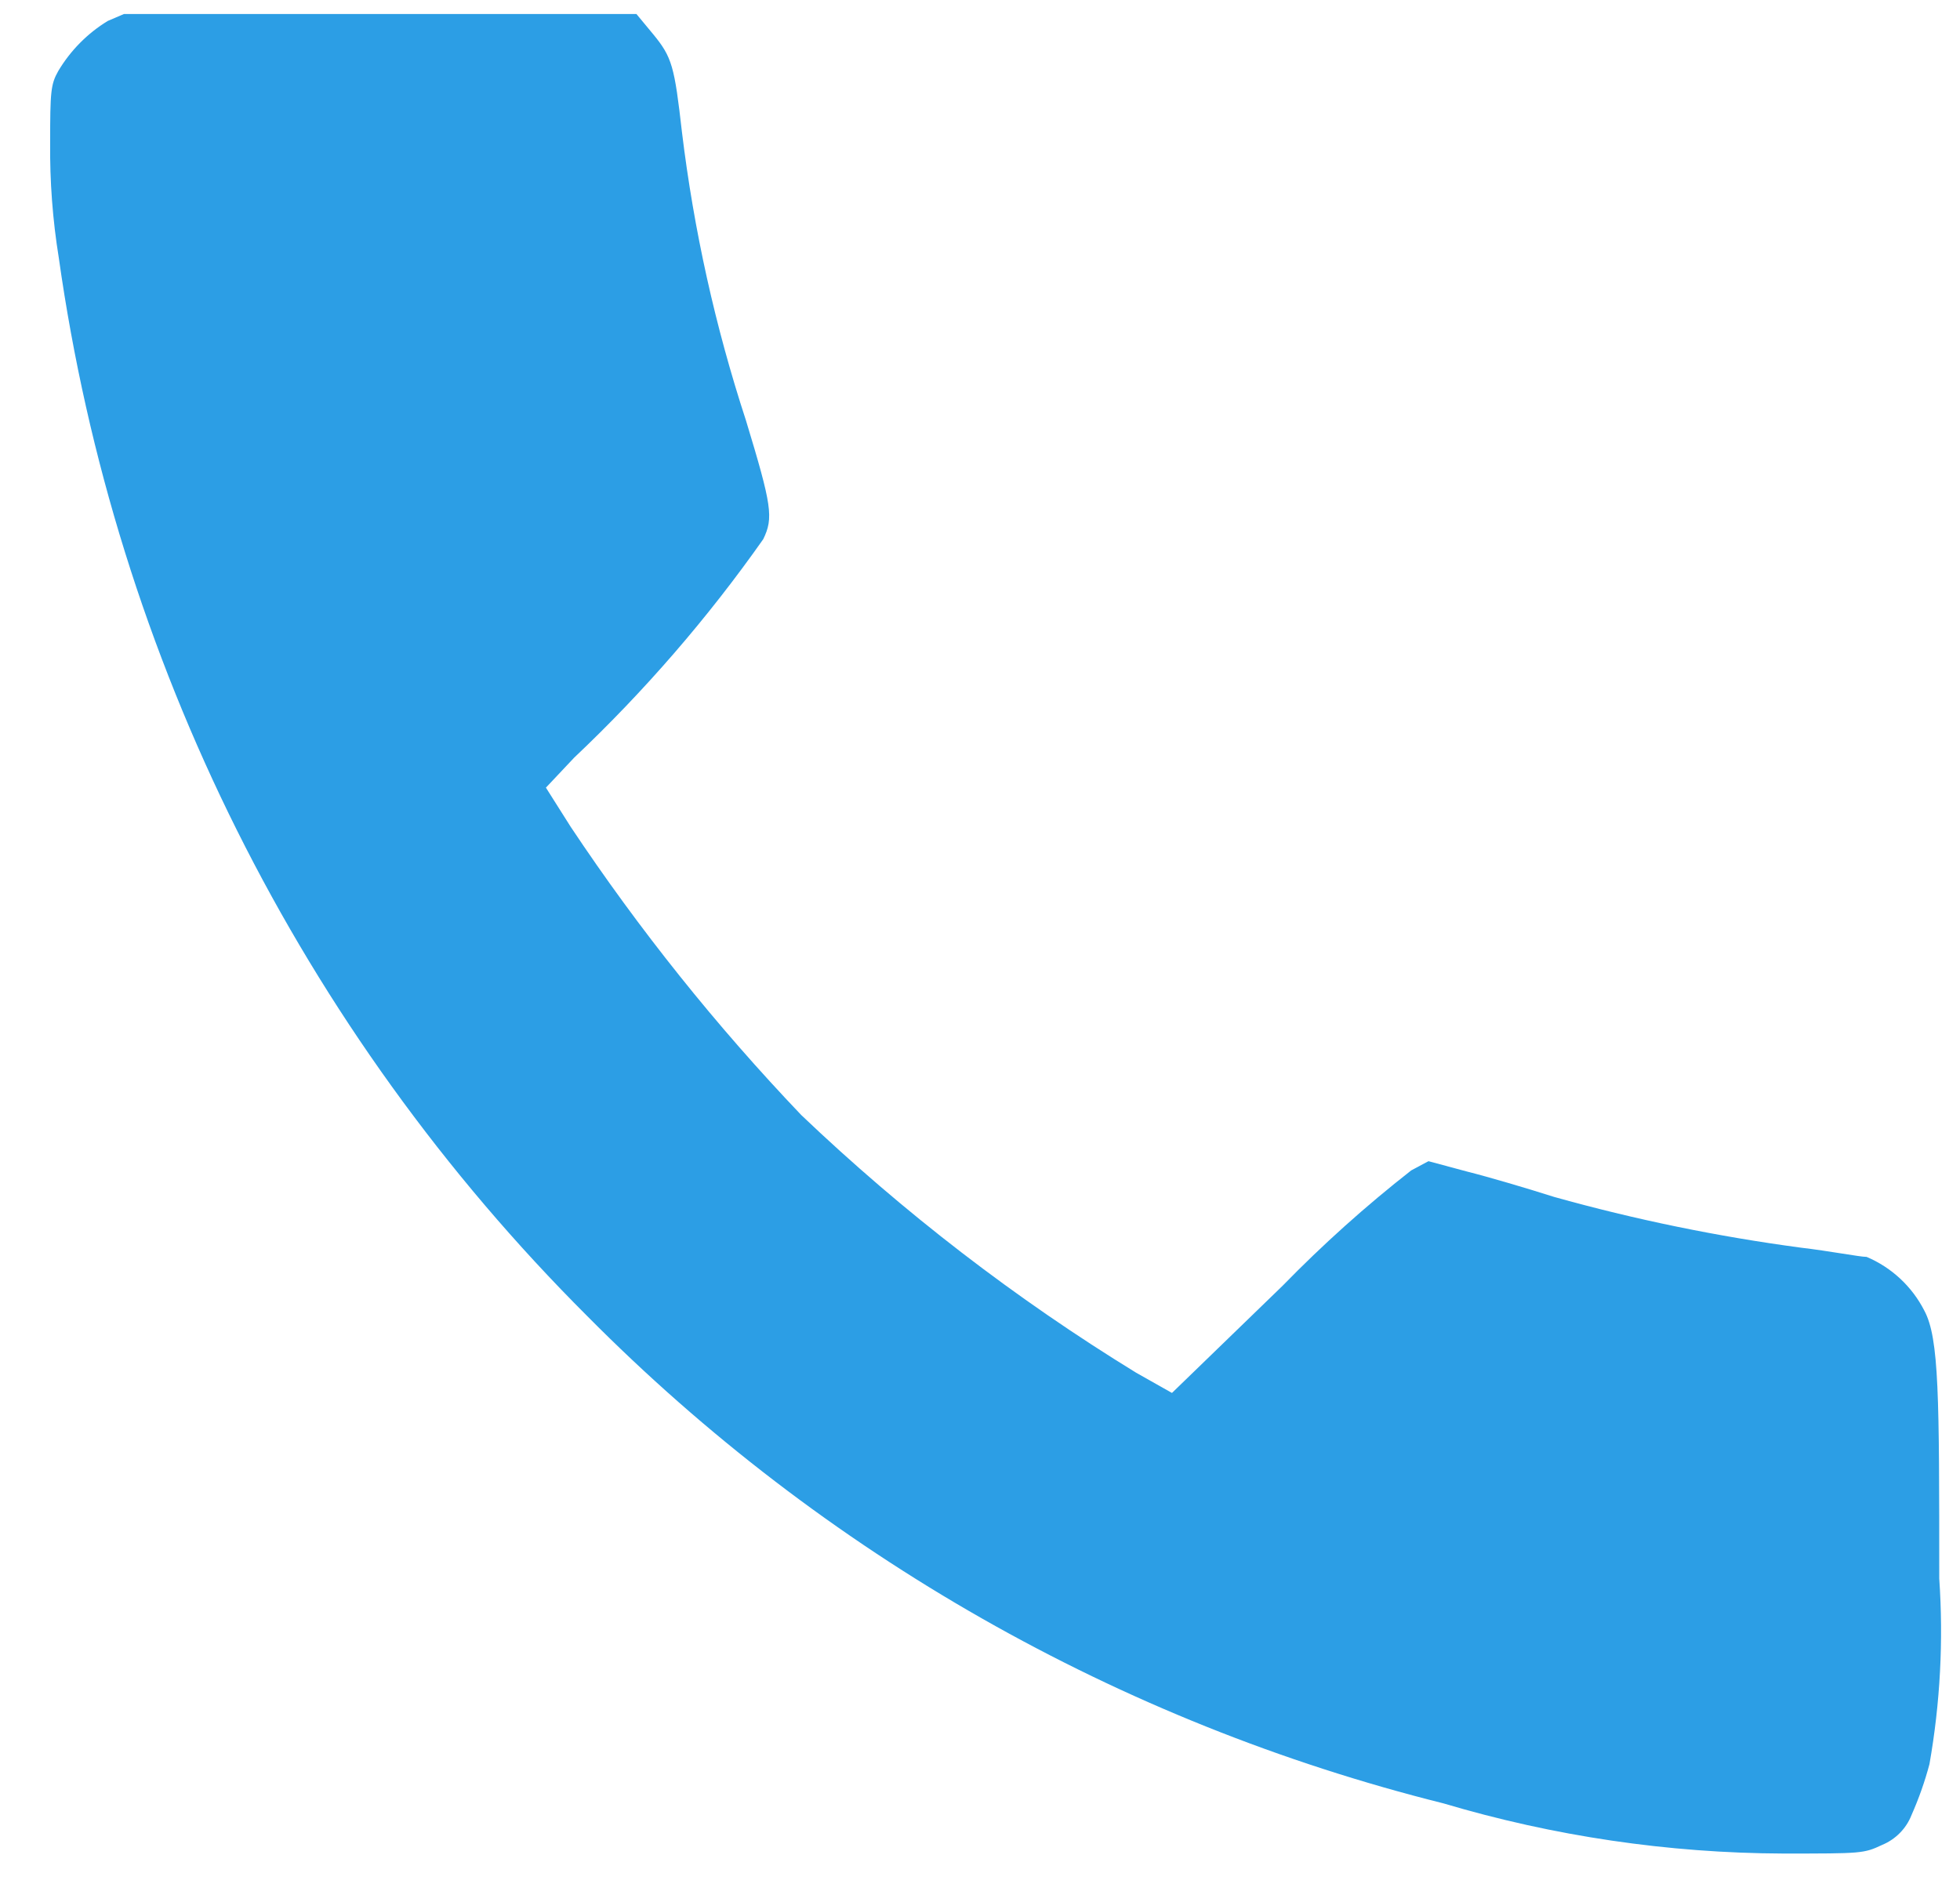 <?xml version="1.0" encoding="UTF-8"?> <svg xmlns="http://www.w3.org/2000/svg" width="34" height="33" viewBox="0 0 34 33" fill="none"> <path d="M1.87 0.363C1.517 0.578 1.222 0.877 1.01 1.233C0.88 1.463 0.87 1.593 0.87 2.473C0.863 3.143 0.913 3.812 1.02 4.473C2.001 11.427 5.22 17.872 10.19 22.833C14.275 26.954 19.411 29.877 25.04 31.283C26.952 31.852 28.936 32.145 30.93 32.153C32.3 32.153 32.33 32.153 32.65 32.003C32.766 31.955 32.871 31.884 32.958 31.795C33.046 31.706 33.115 31.599 33.16 31.483C33.286 31.198 33.39 30.904 33.47 30.603C33.657 29.541 33.714 28.459 33.64 27.383C33.64 24.233 33.64 23.213 33.38 22.733C33.166 22.315 32.812 21.986 32.38 21.803C32.26 21.803 31.75 21.703 31.24 21.643C29.795 21.45 28.365 21.156 26.96 20.763C26.49 20.613 25.81 20.413 25.45 20.323L24.78 20.143L24.48 20.303C23.693 20.919 22.948 21.587 22.25 22.303L20.33 24.163L19.71 23.813C17.621 22.532 15.674 21.034 13.9 19.343C12.424 17.796 11.085 16.123 9.9 14.343L9.47 13.663L9.96 13.143C11.177 11.992 12.276 10.723 13.24 9.353C13.42 8.983 13.39 8.773 12.94 7.293C12.408 5.667 12.036 3.992 11.83 2.293C11.7 1.153 11.66 0.993 11.33 0.593L11.04 0.243H2.15L1.87 0.363Z" fill="#2C9EE5"></path> </svg> 
